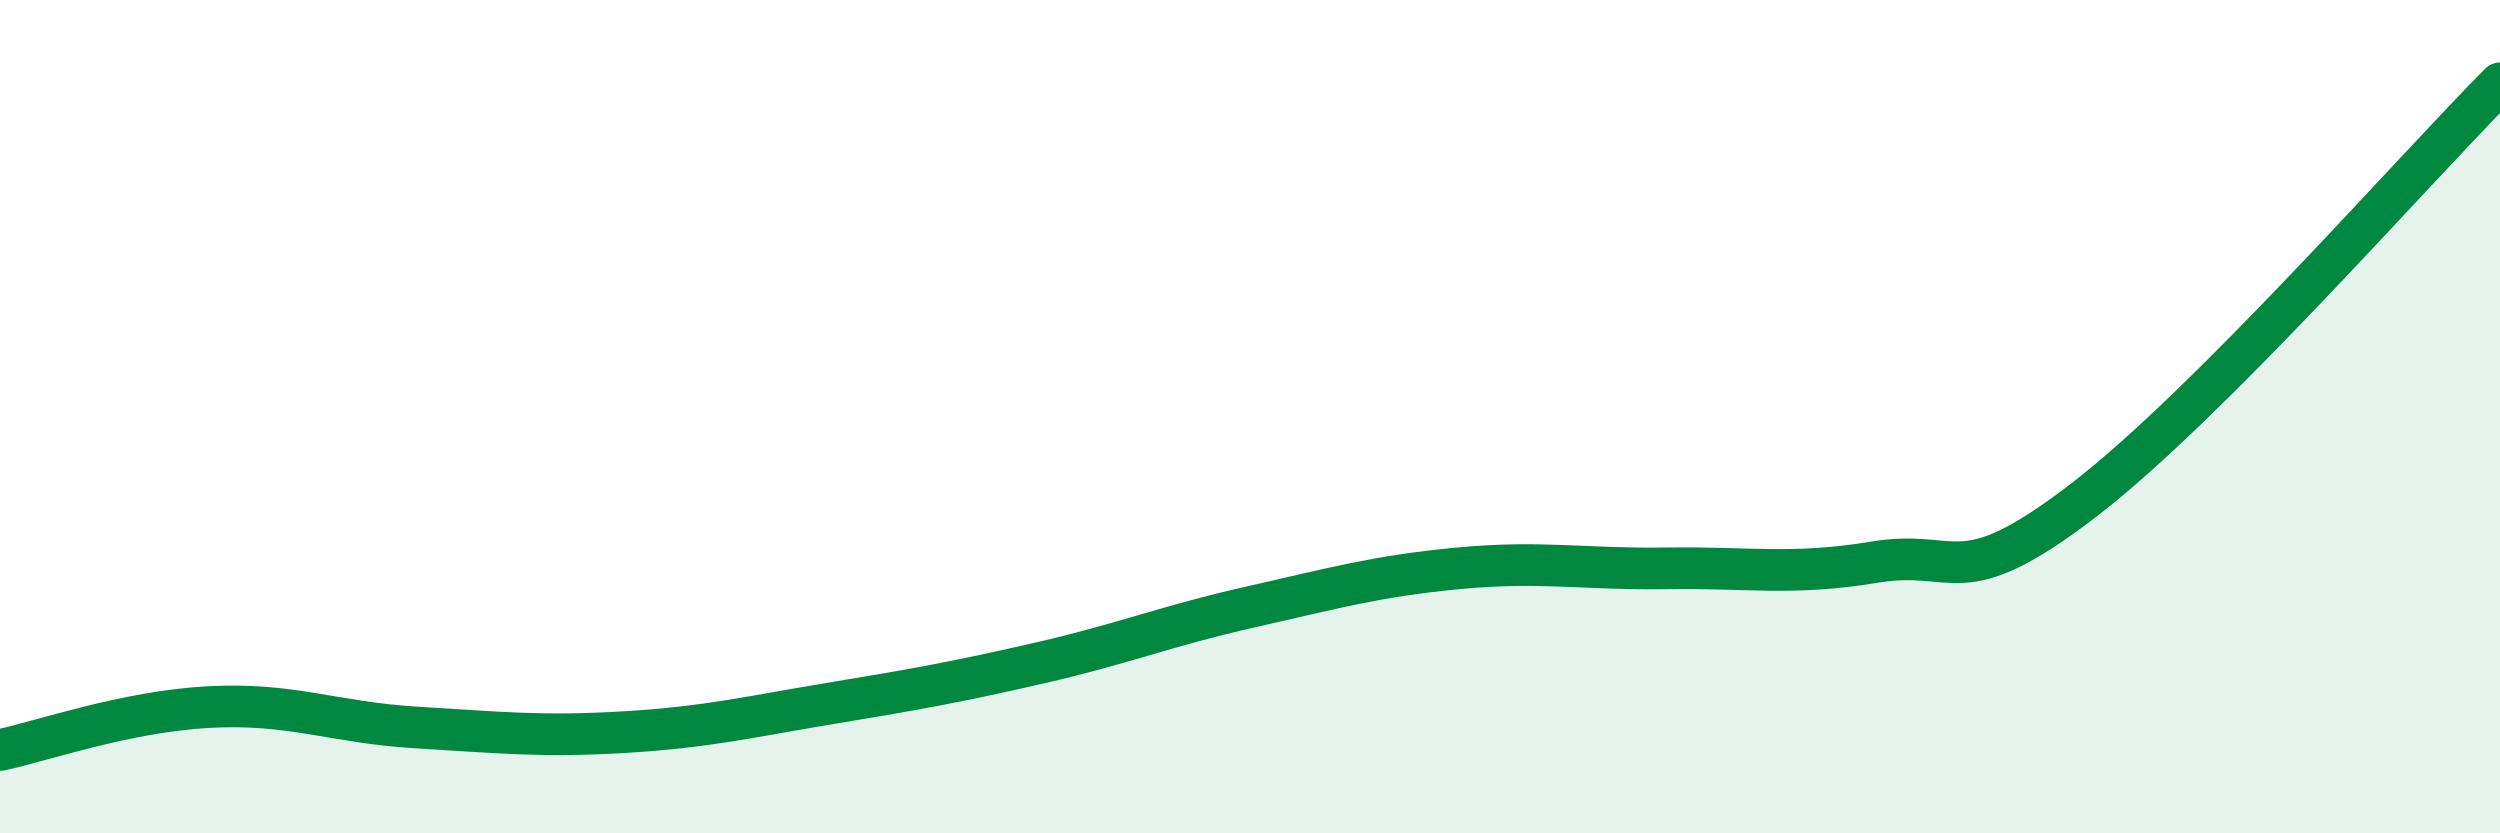 
    <svg width="60" height="20" viewBox="0 0 60 20" xmlns="http://www.w3.org/2000/svg">
      <path
        d="M 0,18 C 1,17.79 3,17.08 5,16.97 C 7,16.86 8,17.34 10,17.46 C 12,17.58 13,17.69 15,17.57 C 17,17.45 18,17.2 20,16.87 C 22,16.54 23,16.36 25,15.9 C 27,15.44 28,15.02 30,14.57 C 32,14.12 33,13.83 35,13.64 C 37,13.45 38,13.67 40,13.64 C 42,13.61 43,13.82 45,13.49 C 47,13.16 47,14.31 50,12.01 C 53,9.71 58,4 60,2L60 20L0 20Z"
        fill="#008740"
        opacity="0.1"
        stroke-linecap="round"
        stroke-linejoin="round"
      />
      <path
        d="M 0,18 C 1,17.79 3,17.08 5,16.97 C 7,16.86 8,17.34 10,17.46 C 12,17.58 13,17.69 15,17.57 C 17,17.45 18,17.2 20,16.87 C 22,16.54 23,16.36 25,15.9 C 27,15.44 28,15.02 30,14.57 C 32,14.12 33,13.83 35,13.64 C 37,13.45 38,13.67 40,13.64 C 42,13.61 43,13.82 45,13.49 C 47,13.16 47,14.31 50,12.01 C 53,9.71 58,4 60,2"
        stroke="#008740"
        stroke-width="1"
        fill="none"
        stroke-linecap="round"
        stroke-linejoin="round"
      />
    </svg>
  